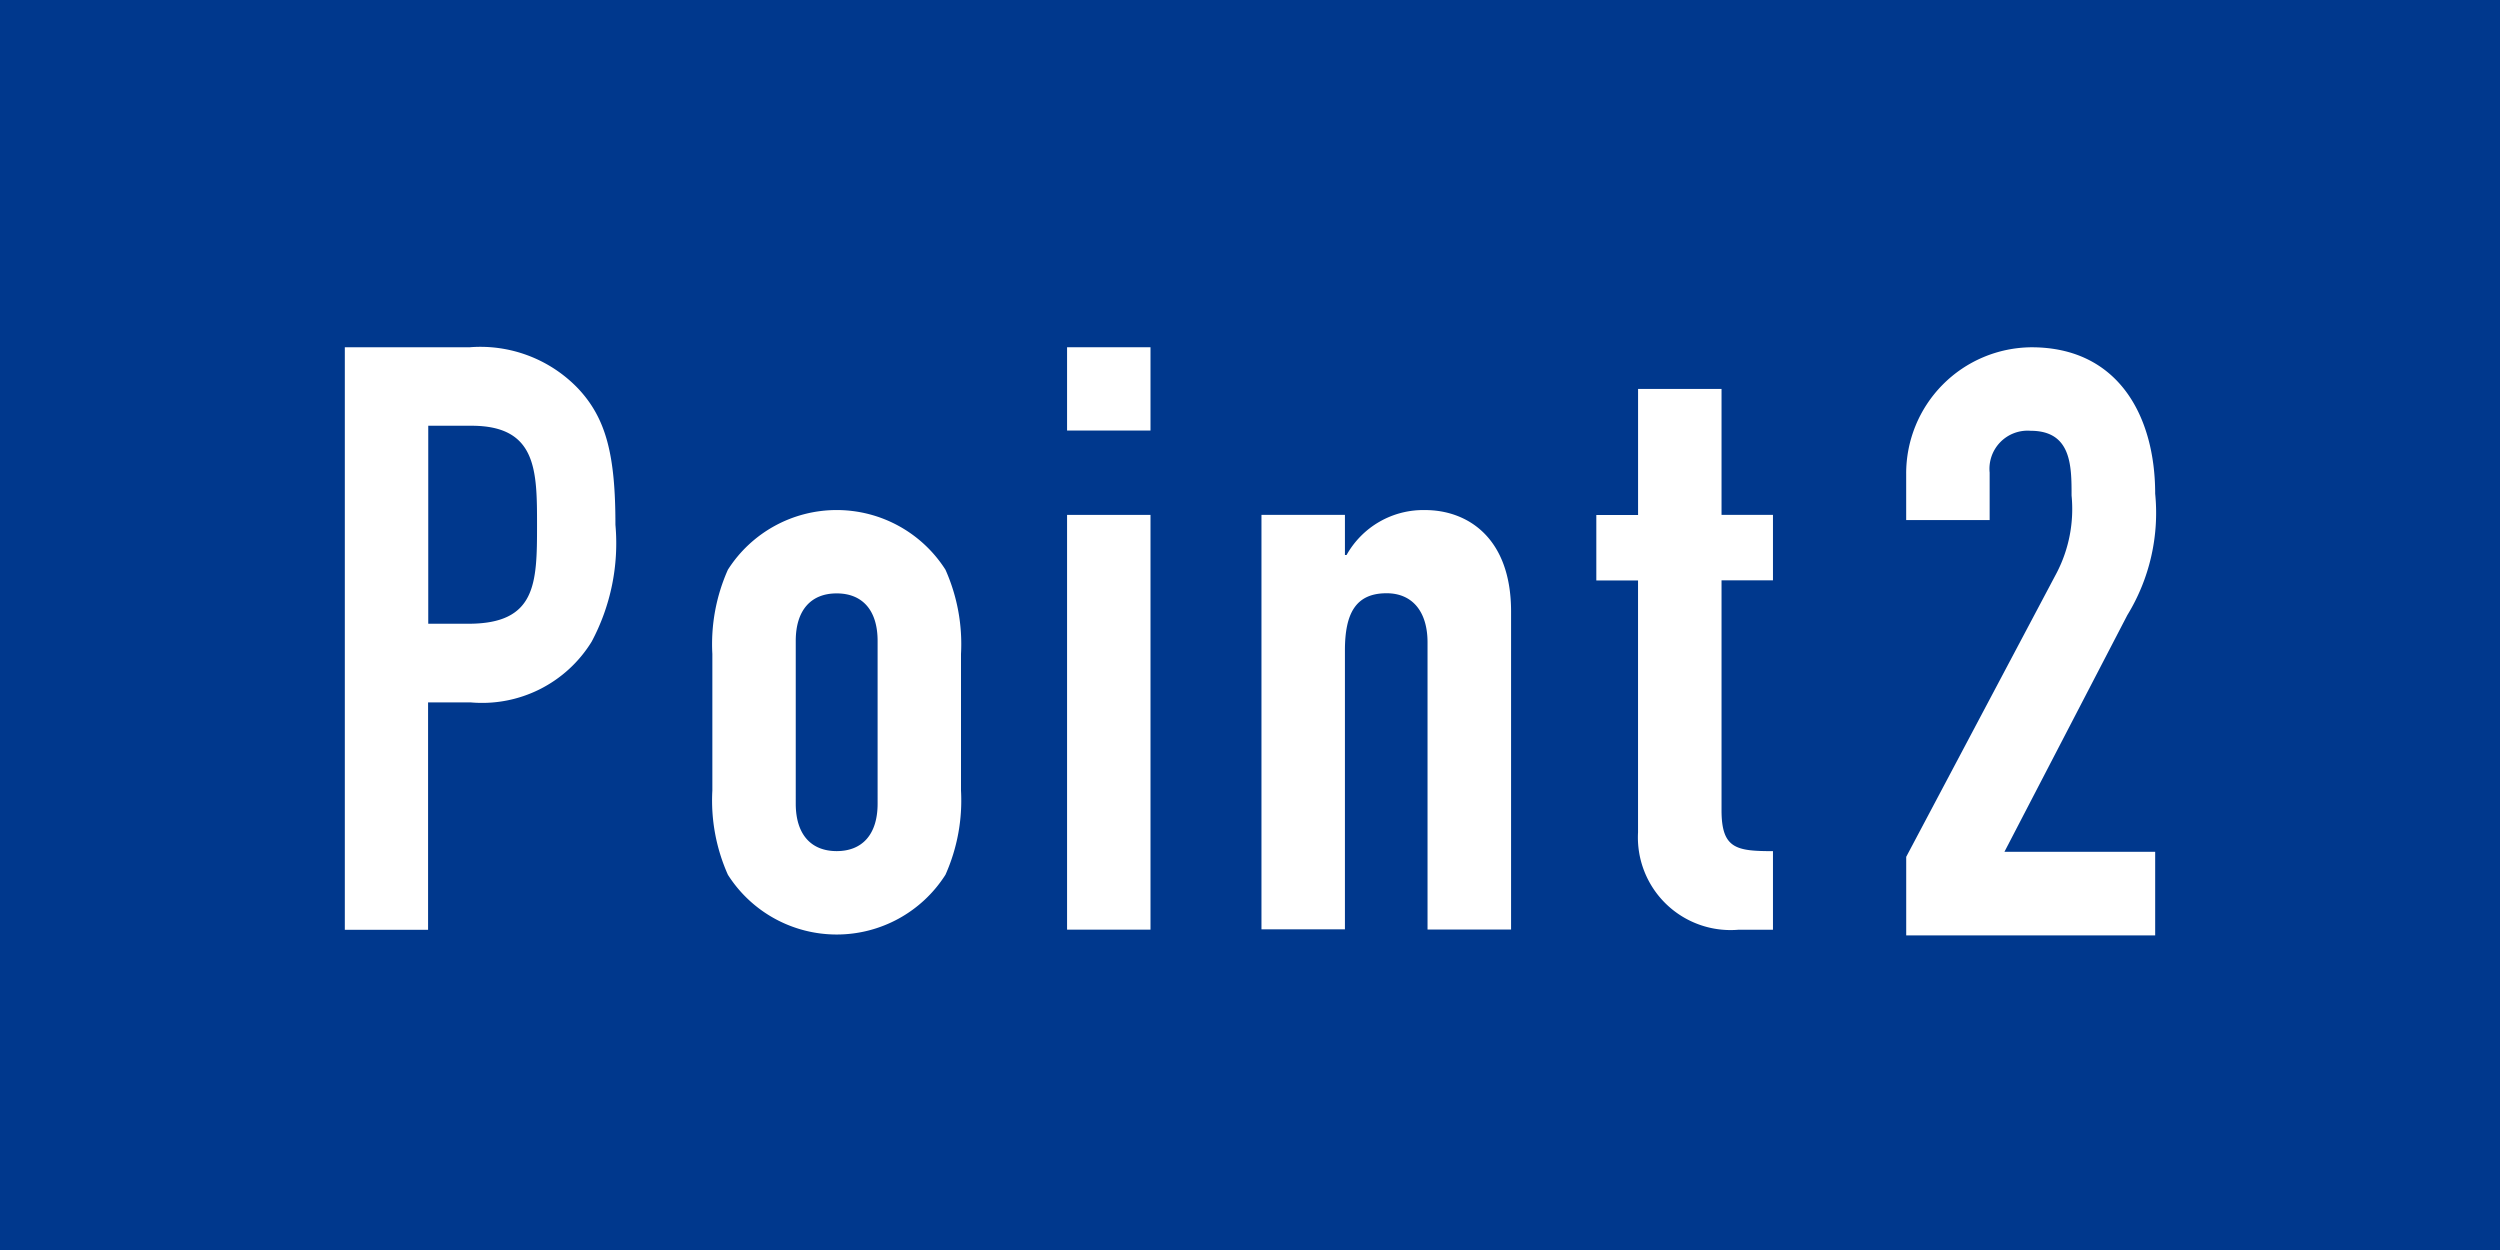 <svg xmlns="http://www.w3.org/2000/svg" width="70" height="35" viewBox="0 0 70 35">
  <g id="icon_point-2" transform="translate(-665 -1742)">
    <rect id="icon_point-2-2" data-name="icon_point-2" width="70" height="35" transform="translate(665 1742)" fill="#00388d"/>
    <g id="グループ_1739" data-name="グループ 1739" transform="translate(-0.678 -32)">
      <g id="グループ_1643" data-name="グループ 1643" transform="translate(675.333 1783.723)">
        <path id="パス_3582" data-name="パス 3582" d="M185.59,326.268h3.5a3.789,3.789,0,0,1,3.023,1.146c.8.846,1.054,1.877,1.054,3.825a5.849,5.849,0,0,1-.666,3.273,3.6,3.6,0,0,1-3.388,1.7h-1.192v6.367H185.59Zm2.336,7.742h1.123c1.9,0,1.923-1.123,1.923-2.75,0-1.533,0-2.794-1.833-2.794h-1.213Z" transform="translate(-185.59 -326.268)" fill="#fff"/>
        <path id="パス_3583" data-name="パス 3583" d="M190.979,332.684a5.112,5.112,0,0,1,.435-2.358,3.612,3.612,0,0,1,6.092,0,5.112,5.112,0,0,1,.435,2.358v3.825a5.1,5.1,0,0,1-.435,2.358,3.609,3.609,0,0,1-6.092,0,5.1,5.1,0,0,1-.435-2.358Zm2.335,4.192c0,.869.435,1.329,1.146,1.329s1.146-.46,1.146-1.329V332.32c0-.871-.435-1.331-1.146-1.331s-1.146.46-1.146,1.331Z" transform="translate(-180.688 -324.097)" fill="#fff"/>
        <path id="パス_3584" data-name="パス 3584" d="M196.18,326.268h2.336V328.6H196.18Zm0,4.694h2.336v11.613H196.18Z" transform="translate(-175.957 -326.268)" fill="#fff"/>
        <path id="パス_3585" data-name="パス 3585" d="M199.03,328.791h2.337v1.123h.046a2.462,2.462,0,0,1,2.2-1.258c1.167,0,2.406.754,2.406,2.84V340.4H203.68v-8.04c0-.846-.412-1.375-1.146-1.375-.871,0-1.167.573-1.167,1.6v7.81H199.03Z" transform="translate(-173.364 -324.097)" fill="#fff"/>
        <path id="パス_3586" data-name="パス 3586" d="M205.109,326.879h2.337v3.527h1.44v1.833h-1.44v6.436c0,1.077.411,1.146,1.44,1.146v2.2h-.961a2.594,2.594,0,0,1-2.817-2.725v-7.054H203.94v-1.833h1.169Z" transform="translate(-168.898 -325.712)" fill="#fff"/>
      </g>
      <path id="パス_3613" data-name="パス 3613" d="M283.152,804.266l4.219-7.962a3.881,3.881,0,0,0,.411-2.154c0-.826,0-1.813-1.146-1.813a1.068,1.068,0,0,0-1.148,1.171v1.329h-2.337v-1.283a3.533,3.533,0,0,1,3.51-3.555c2.429,0,3.462,1.926,3.462,4.1a5.478,5.478,0,0,1-.78,3.4l-3.441,6.627h4.221v2.341h-6.971Z" transform="translate(435.9 993.725)" fill="#fff"/>
    </g>
  </g>
</svg>
